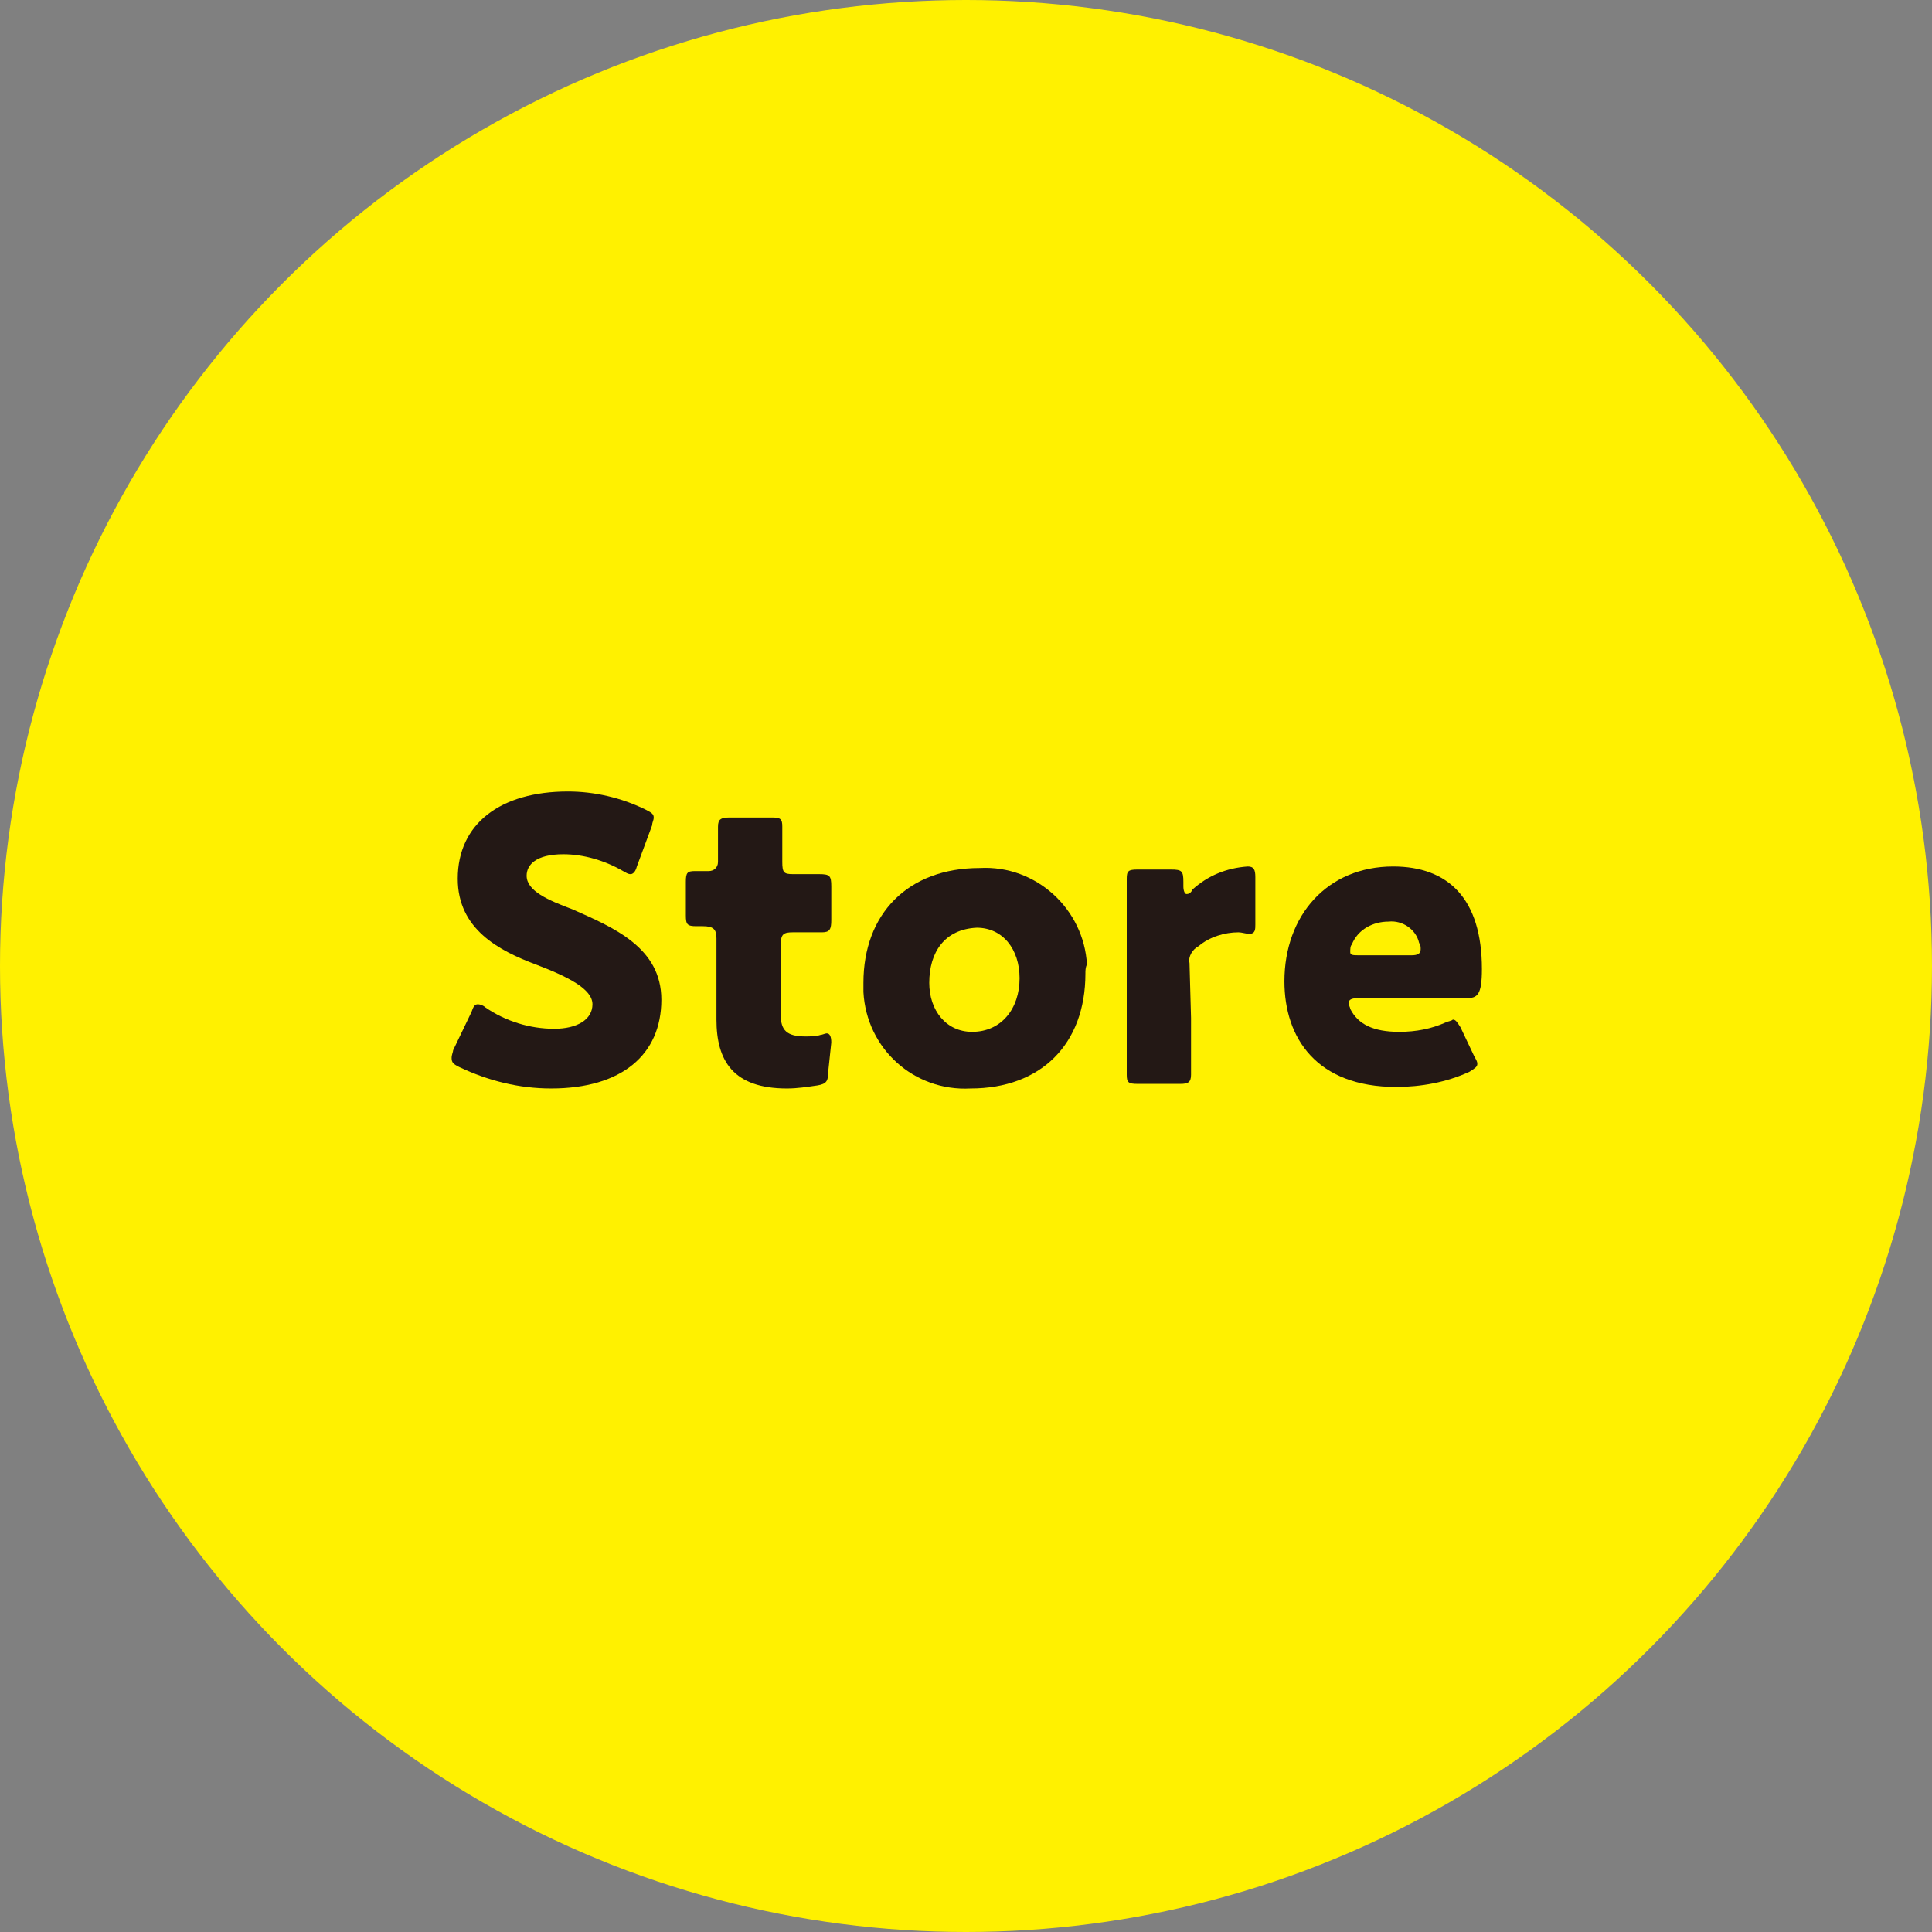 <?xml version="1.0" encoding="utf-8"?>
<!-- Generator: Adobe Illustrator 24.0.2, SVG Export Plug-In . SVG Version: 6.00 Build 0)  -->
<svg version="1.1" id="レイヤー_1" xmlns="http://www.w3.org/2000/svg" xmlns:xlink="http://www.w3.org/1999/xlink" x="0px"
	 y="0px" width="126.2px" height="126.2px" viewBox="0 0 126.2 126.2" style="enable-background:new 0 0 126.2 126.2;"
	 xml:space="preserve">
<rect x="0" y="0" width="126.2" height="126.2" fill="#808080" stroke="none"/>
<style type="text/css">
	.st0{fill:#FFF100;}
	.st1{fill:#231815;}
</style>
<title>gmenu_store</title>
<g id="レイヤー_2_1_">
	<g id="デザイン">
		<g>
			<circle class="st0" cx="63.1" cy="63.1" r="63.1"/>
			<g>
				<path class="st1" d="M43.2,65.3c0,3.6-2.6,5.8-7.2,5.8c-2.1,0-4.1-0.5-6-1.4c-0.4-0.2-0.5-0.3-0.5-0.6c0-0.2,0.1-0.4,0.1-0.5
					l1.2-2.5c0.1-0.3,0.2-0.5,0.4-0.5c0.2,0,0.4,0.1,0.5,0.2c1.3,0.9,2.9,1.4,4.5,1.4c1.5,0,2.5-0.6,2.5-1.6s-1.6-1.8-3.7-2.6
					c-2.4-0.9-5.1-2.3-5.1-5.6c0-3.6,2.8-5.7,7.2-5.7c1.7,0,3.5,0.4,5.1,1.2c0.4,0.2,0.5,0.3,0.5,0.5c0,0.2-0.1,0.3-0.1,0.5l-1,2.7
					c-0.1,0.4-0.3,0.5-0.4,0.5c-0.2,0-0.3-0.1-0.5-0.2c-1.2-0.7-2.6-1.1-3.9-1.1c-1.8,0-2.4,0.7-2.4,1.4c0,1,1.4,1.6,3,2.2
					C40.1,60.6,43.2,61.9,43.2,65.3z"/>
				<path class="st1" d="M54.1,70c0,0.6-0.1,0.8-0.7,0.9c-0.7,0.1-1.3,0.2-2,0.2c-3.5,0-4.6-1.8-4.6-4.5v-5.3c0-0.6-0.2-0.8-0.9-0.8
					h-0.4c-0.6,0-0.7-0.1-0.7-0.7v-2.2c0-0.6,0.1-0.7,0.6-0.7c0.2,0,0.6,0,0.9,0s0.6-0.2,0.6-0.6v-0.4c0-0.7,0-1.6,0-1.9
					c0-0.5,0.2-0.6,0.8-0.6h2.7c0.6,0,0.7,0.1,0.7,0.6s0,1.6,0,2.3s0.1,0.8,0.7,0.8h0.8h0.9c0.7,0,0.8,0.1,0.8,0.8v2.2
					c0,0.6-0.1,0.8-0.6,0.8h-1.1h-0.8c-0.6,0-0.8,0.1-0.8,0.8v4.6c0,1,0.4,1.4,1.6,1.4c0.3,0,0.7,0,1-0.1c0.1,0,0.3-0.1,0.4-0.1
					c0.2,0,0.3,0.2,0.3,0.6L54.1,70z"/>
				<path class="st1" d="M70.9,63.6c0,4.6-2.9,7.5-7.5,7.5c-3.7,0.2-6.8-2.6-7-6.3c0-0.2,0-0.4,0-0.6c0-4.5,2.9-7.5,7.6-7.5
					c3.7-0.2,6.8,2.7,7,6.3C70.9,63.2,70.9,63.4,70.9,63.6z M60.7,64.2c0,1.8,1.1,3.2,2.8,3.2c1.9,0,3.1-1.5,3.1-3.5
					c0-1.9-1.1-3.3-2.8-3.3C61.7,60.7,60.7,62.2,60.7,64.2z"/>
				<path class="st1" d="M77.8,66.5c0,1.1,0,3.5,0,3.7c0,0.5-0.2,0.6-0.7,0.6h-2.8c-0.6,0-0.7-0.1-0.7-0.6c0-0.2,0-2.7,0-3.7v-5.4
					c0-1,0-3.5,0-3.7c0-0.5,0.1-0.6,0.7-0.6h2.2c0.7,0,0.8,0.1,0.8,0.8v0.3c0,0.3,0.1,0.5,0.2,0.5c0.2,0,0.3-0.1,0.4-0.3
					c1-0.9,2.2-1.4,3.6-1.5c0.4,0,0.5,0.2,0.5,0.7v3.1c0,0.3,0,0.6-0.4,0.6c-0.2,0-0.5-0.1-0.7-0.1c-0.9,0-1.9,0.3-2.6,0.9
					c-0.4,0.2-0.7,0.7-0.6,1.1L77.8,66.5z"/>
				<path class="st1" d="M96.3,69c0.1,0.2,0.2,0.3,0.2,0.5c0,0.2-0.2,0.3-0.5,0.5c-1.5,0.7-3.2,1-4.8,1c-5.2,0-7.3-3.2-7.3-6.9
					c0-4.3,2.8-7.5,7.1-7.5c3.6,0,5.8,2.1,5.8,6.7c0,1.7-0.3,1.9-1,1.9h-7.1c-0.4,0-0.6,0.1-0.6,0.3c0,0.2,0.1,0.3,0.1,0.4
					c0.5,1,1.5,1.5,3.2,1.5c1.1,0,2.1-0.2,3-0.6c0.2-0.1,0.4-0.1,0.5-0.2c0.2,0,0.3,0.2,0.5,0.5L96.3,69z M92.8,62
					c0-0.1,0-0.3-0.1-0.4c-0.2-0.9-1.1-1.5-2-1.4c-1,0-2,0.5-2.4,1.5c-0.1,0.1-0.1,0.3-0.1,0.5c0,0.2,0.2,0.2,0.6,0.2h3.4
					C92.6,62.4,92.8,62.3,92.8,62z"/>
			</g>
		</g>
	</g>
</g>
</svg>
